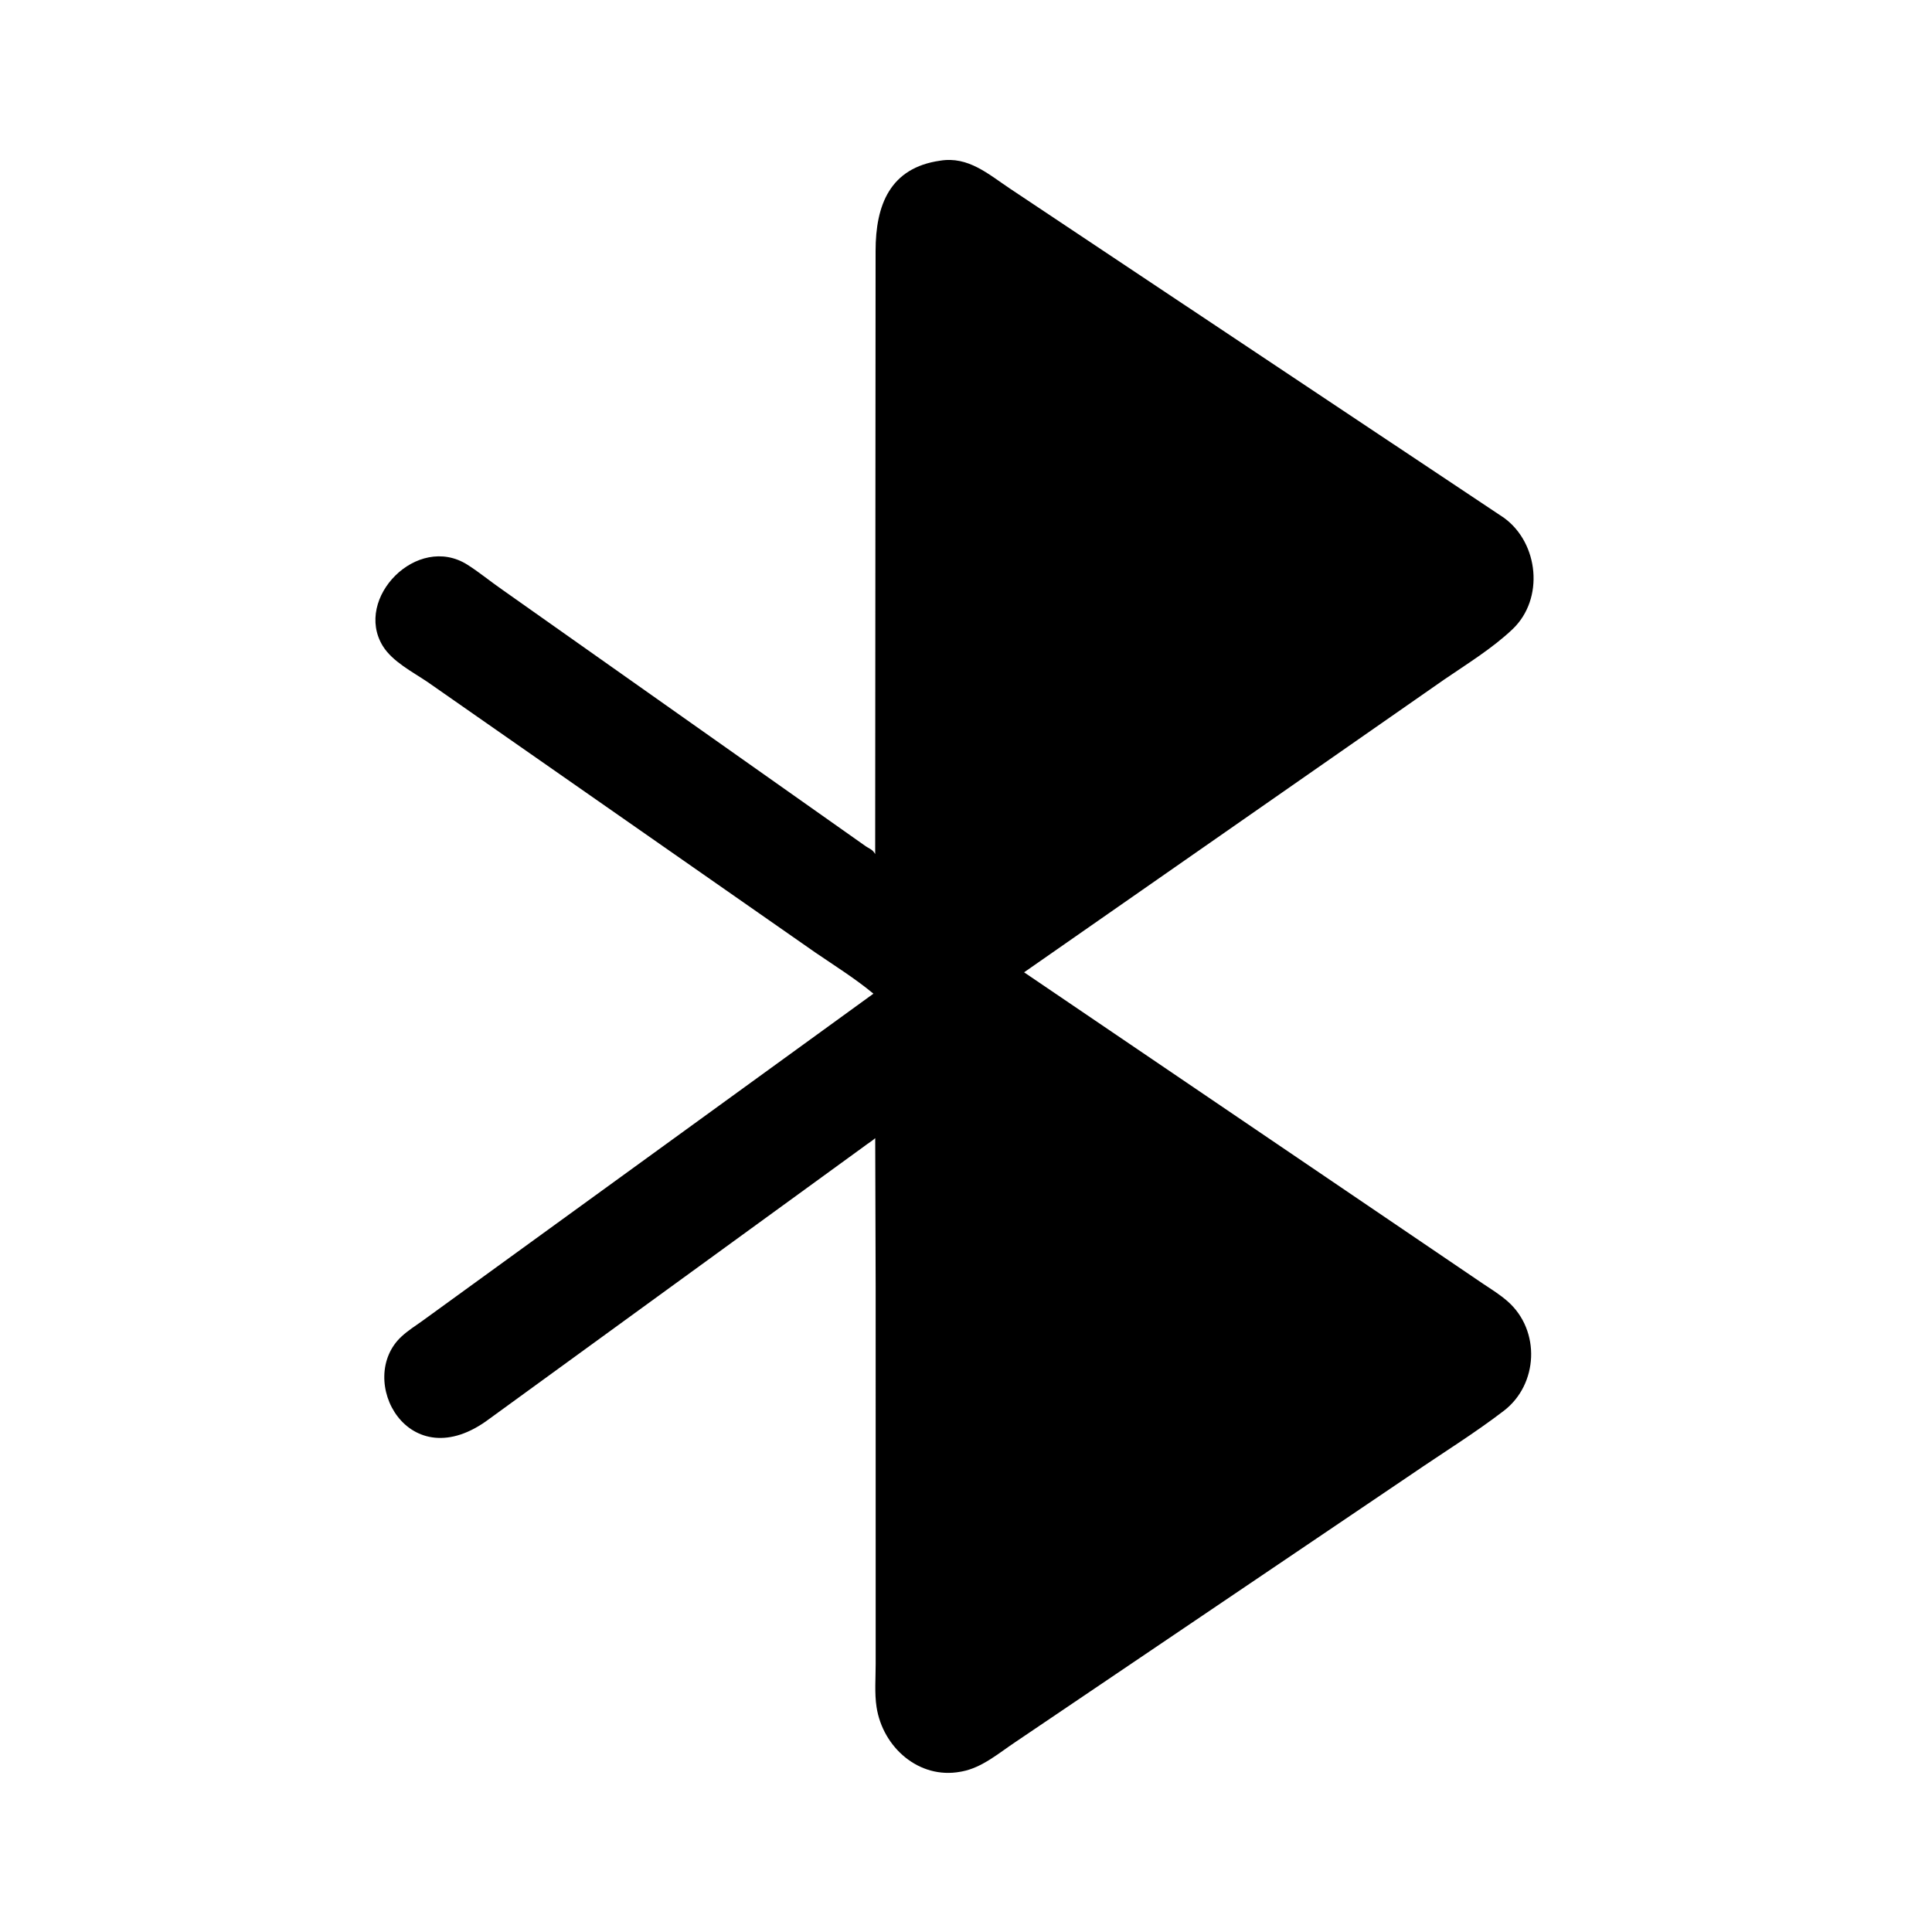 <svg version="1.1" xmlns="http://www.w3.org/2000/svg" style="display: block;" viewBox="0 0 2048 2048" width="640" height="640">
<path transform="translate(0,0)" fill="rgb(0,0,0)" d="M 928.231 1363.66 L 927.762 1206.48 C 924.087 1209.77 920.321 1211.87 916.535 1214.81 L 518.897 1503.92 C 432.891 1568.81 376.227 1461.88 425.905 1416.5 C 432.519 1410.46 440.211 1405.51 447.517 1400.35 L 925.866 1053.34 C 906.822 1037.49 884.725 1023.67 864.223 1009.67 L 453.016 722.797 C 437.389 712.27 415.87 701.238 405.744 684.717 C 374.843 634.297 442.227 564.988 495.432 598.59 C 508.17 606.635 520.008 616.54 532.459 625.116 L 916.483 896.189 C 920.931 899.543 924.959 900.121 927.729 905.383 L 928.158 265.861 C 928.182 217.4 943.371 177.882 996.57 170.33 C 1026.45 165.375 1047.91 184.787 1071.03 200.211 L 1594.36 548.965 C 1631.22 575.828 1637.16 634.844 1603.38 666.967 C 1582.04 687.263 1555.05 703.815 1530.78 720.432 L 1085.58 1030.69 L 1572.06 1360.81 C 1580.99 1366.74 1590.26 1372.49 1598.31 1379.61 C 1633.31 1410.55 1630.61 1467.5 1594.16 1495.48 C 1562.95 1519.44 1529.09 1540.3 1496.65 1562.55 L 1076.39 1846.62 C 1058.8 1858.32 1041.12 1873.76 1019.79 1877.81 L 1018 1878.13 C 974.225 1886.23 935.827 1852.36 929.194 1809.65 C 926.912 1794.96 928.261 1778.48 928.25 1763.56 L 928.231 1363.66 z"/>
</svg>
